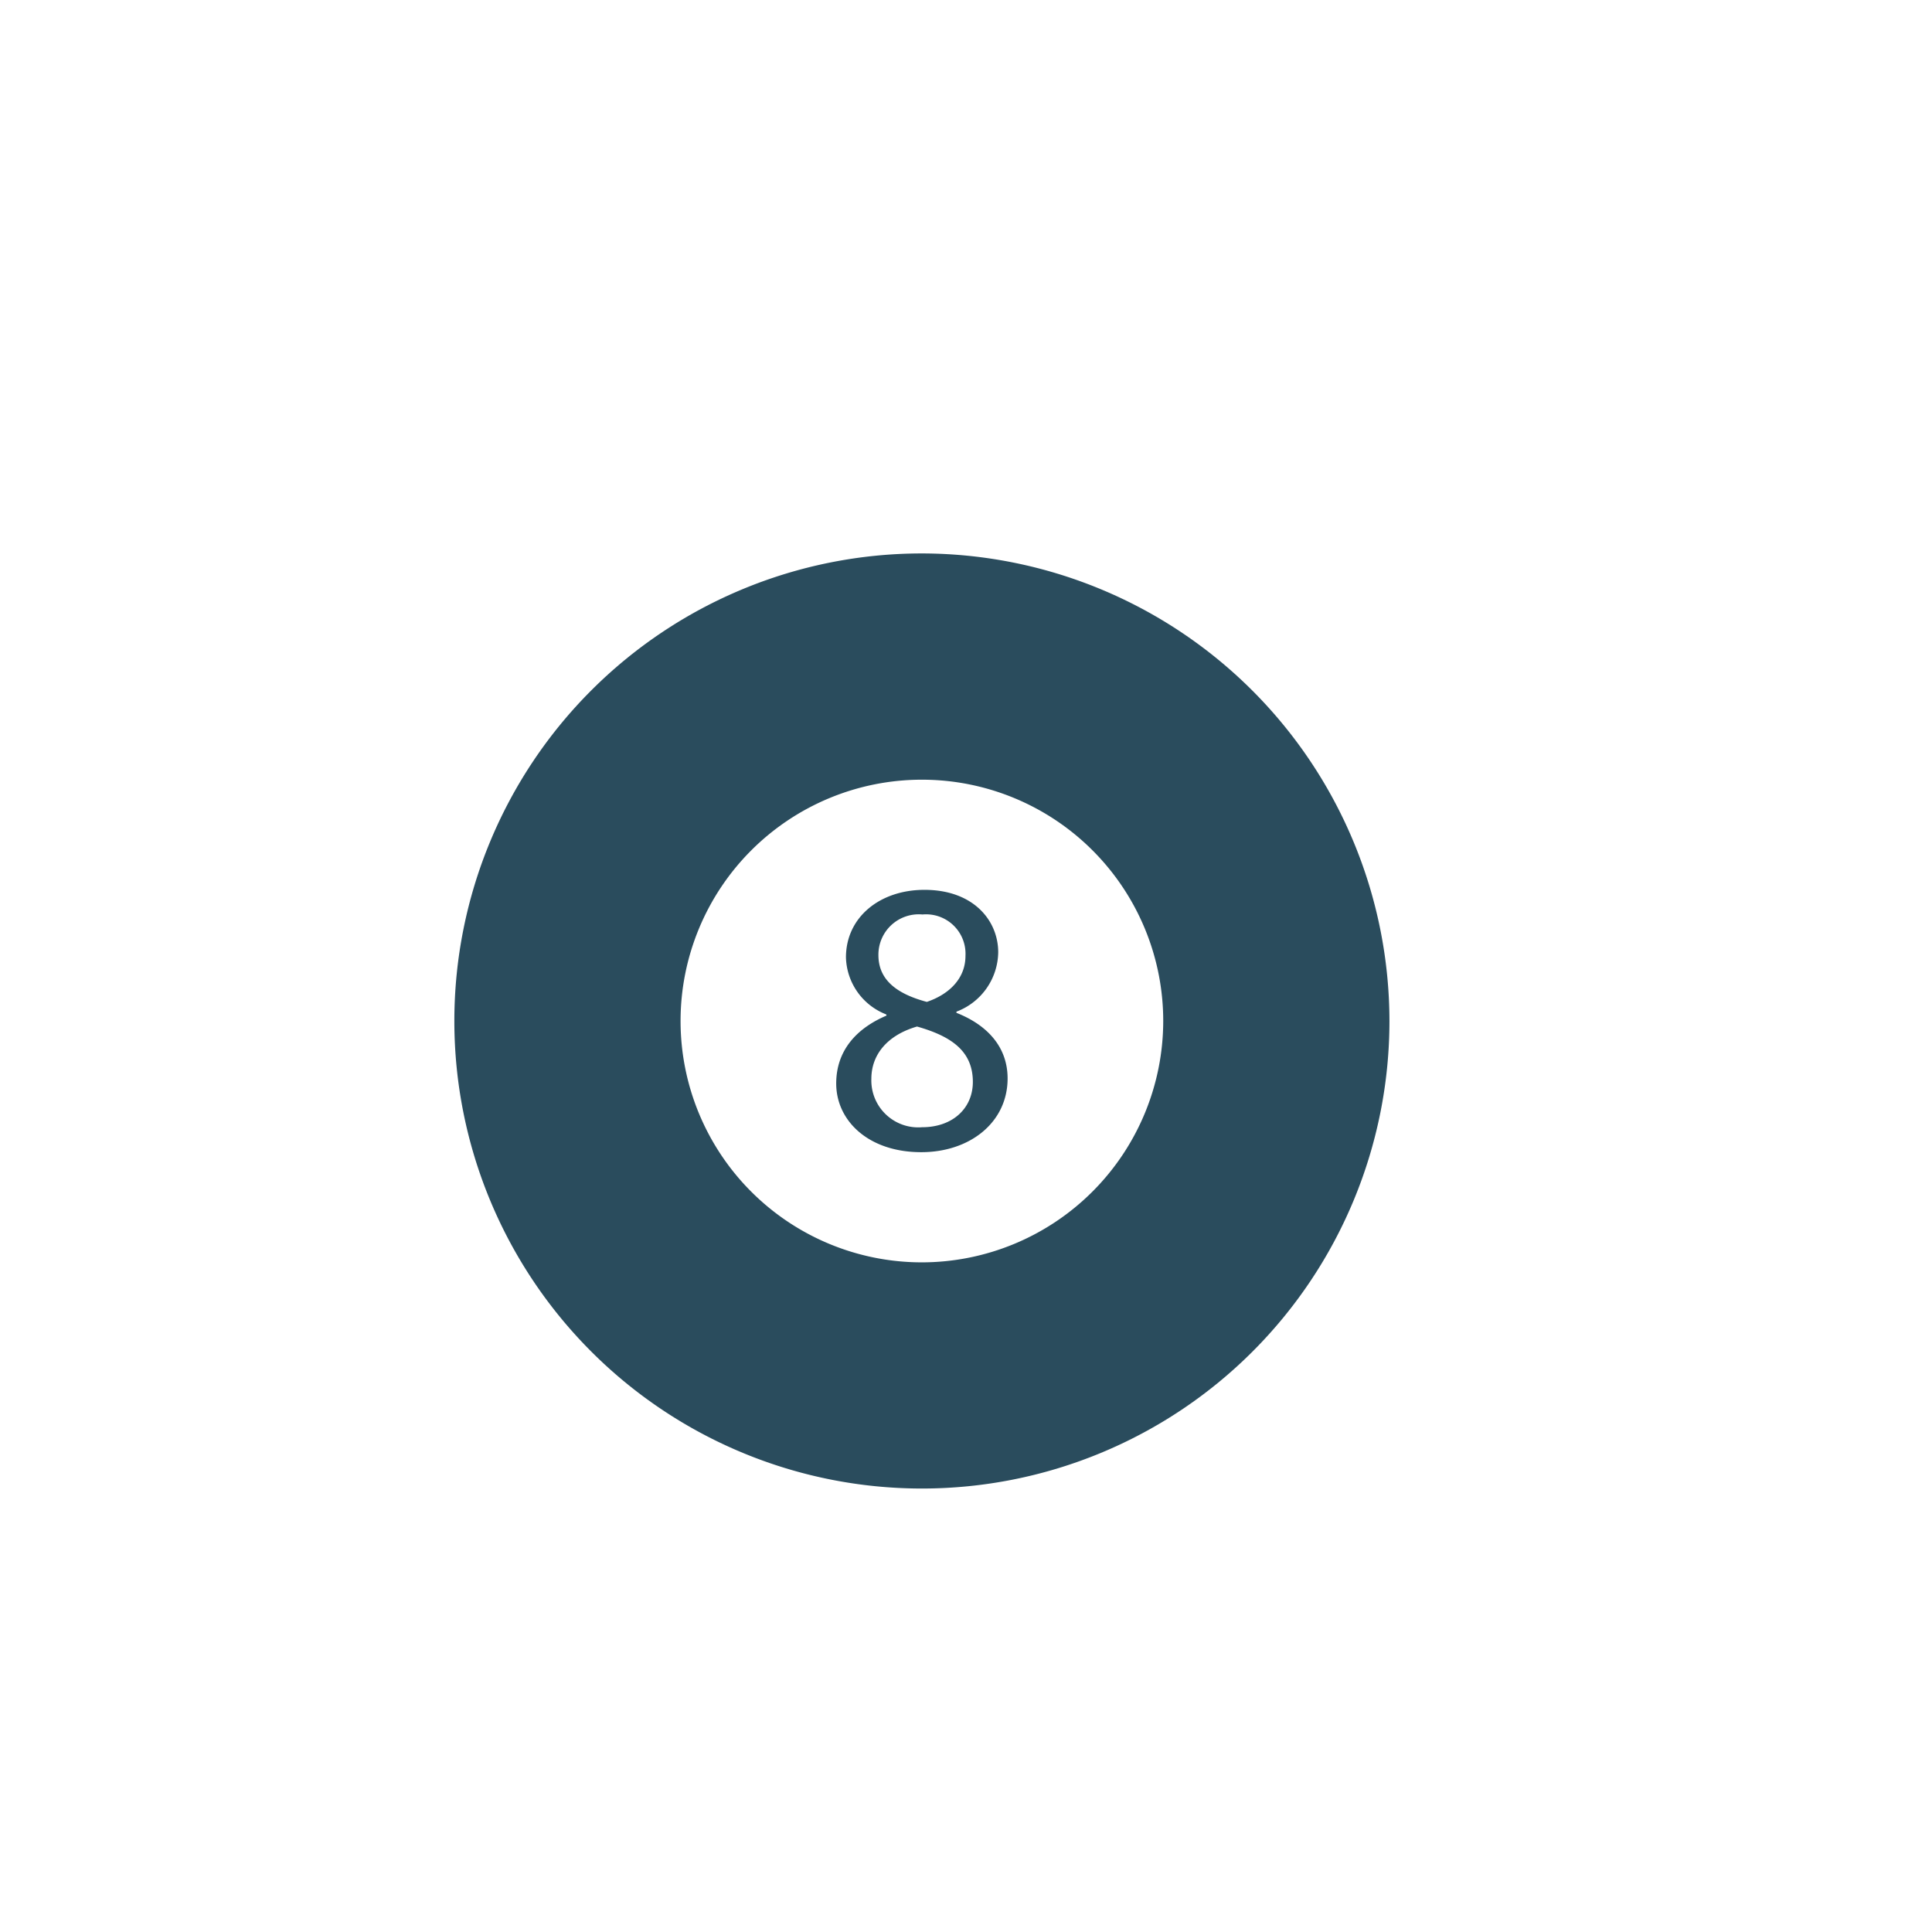 <svg xmlns="http://www.w3.org/2000/svg" width="150" height="150" viewBox="0 0 150 150">
  <title>destaque</title>
  <g>
    <path d="M71.576,42.969a36.3,36.3,0,1,0,36.3,36.3A36.345,36.345,0,0,0,71.576,42.969Zm0,55.04A18.737,18.737,0,1,1,90.313,79.272,18.759,18.759,0,0,1,71.576,98.009Z" fill="#2a4c5d"/>
    <path d="M64.923,84.123c0-2.486,1.486-4.245,3.911-5.275l-.032-.091a4.886,4.886,0,0,1-3.122-4.425c0-3.122,2.638-5.245,6.093-5.245,3.818,0,5.728,2.394,5.728,4.85a5,5,0,0,1-3.243,4.608v.091c2.456.97,3.972,2.7,3.972,5.092,0,3.426-2.94,5.727-6.7,5.727C67.409,89.457,64.923,87,64.923,84.123ZM75.532,84c0-2.394-1.668-3.544-4.334-4.3-2.3.666-3.546,2.18-3.546,4.059a3.643,3.643,0,0,0,3.94,3.759C73.985,87.516,75.532,86.031,75.532,84ZM68.2,74.15c0,1.97,1.486,3.03,3.759,3.637,1.7-.577,3-1.789,3-3.577A3.062,3.062,0,0,0,71.625,71,3.134,3.134,0,0,0,68.2,74.15Z" fill="#2a4c5d"/>
  </g>
</svg>

